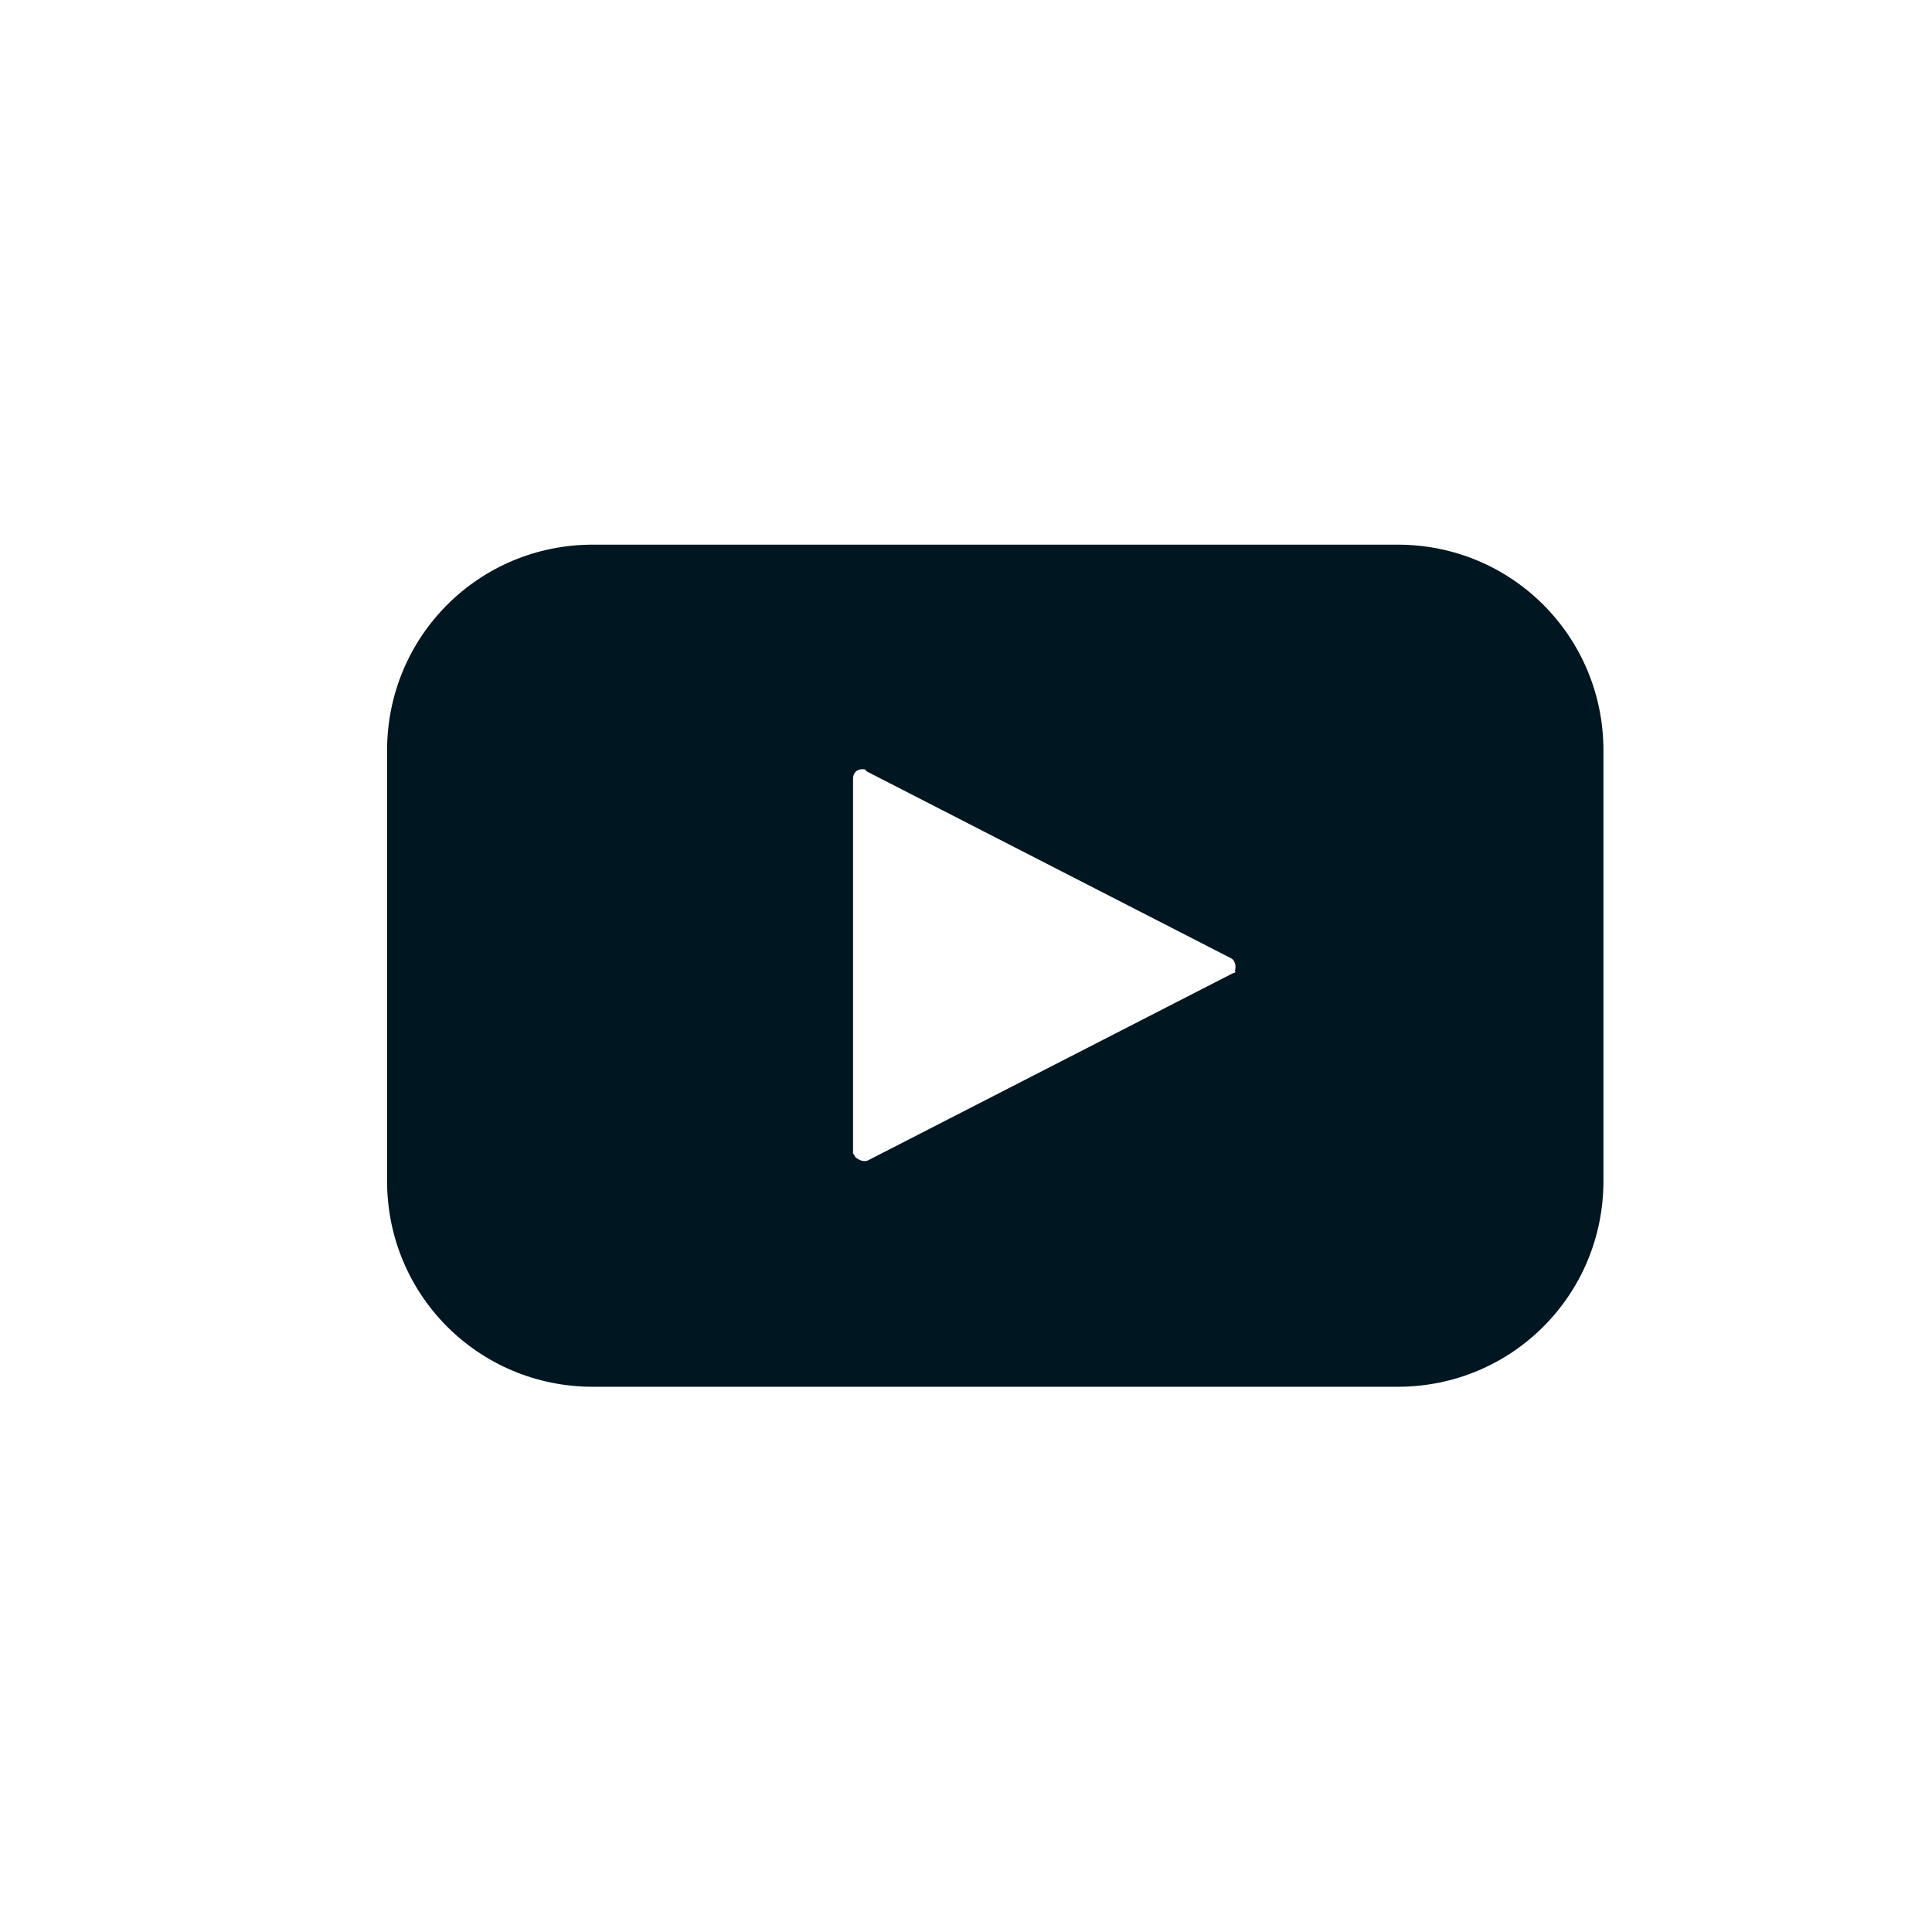 <svg xmlns="http://www.w3.org/2000/svg" fill="none" viewBox="0 0 34 34" height="34" width="34">
<g clip-path="url(#clip0_752_1455)">
<path fill="#001620" d="M24.596 9.585H10.434C8.425 9.585 6.812 11.199 6.812 13.208V20.783C6.812 22.792 8.425 24.405 10.434 24.405H24.596C26.605 24.405 28.218 22.792 28.218 20.783V13.208C28.218 11.199 26.605 9.585 24.596 9.585ZM21.697 17.127L15.275 20.421C15.21 20.453 15.111 20.421 15.045 20.355C15.045 20.322 15.012 20.322 15.012 20.289V13.702C15.012 13.603 15.078 13.537 15.177 13.537C15.21 13.537 15.242 13.537 15.242 13.57L21.665 16.864C21.73 16.897 21.763 16.995 21.73 17.094C21.763 17.094 21.73 17.127 21.697 17.127Z"></path>
</g>
<defs>
<clipPath id="clip0_752_1455">
<rect transform="translate(6.811 9.586)" fill="white" height="14.82" width="21.407"></rect>
</clipPath>
</defs>
</svg>
